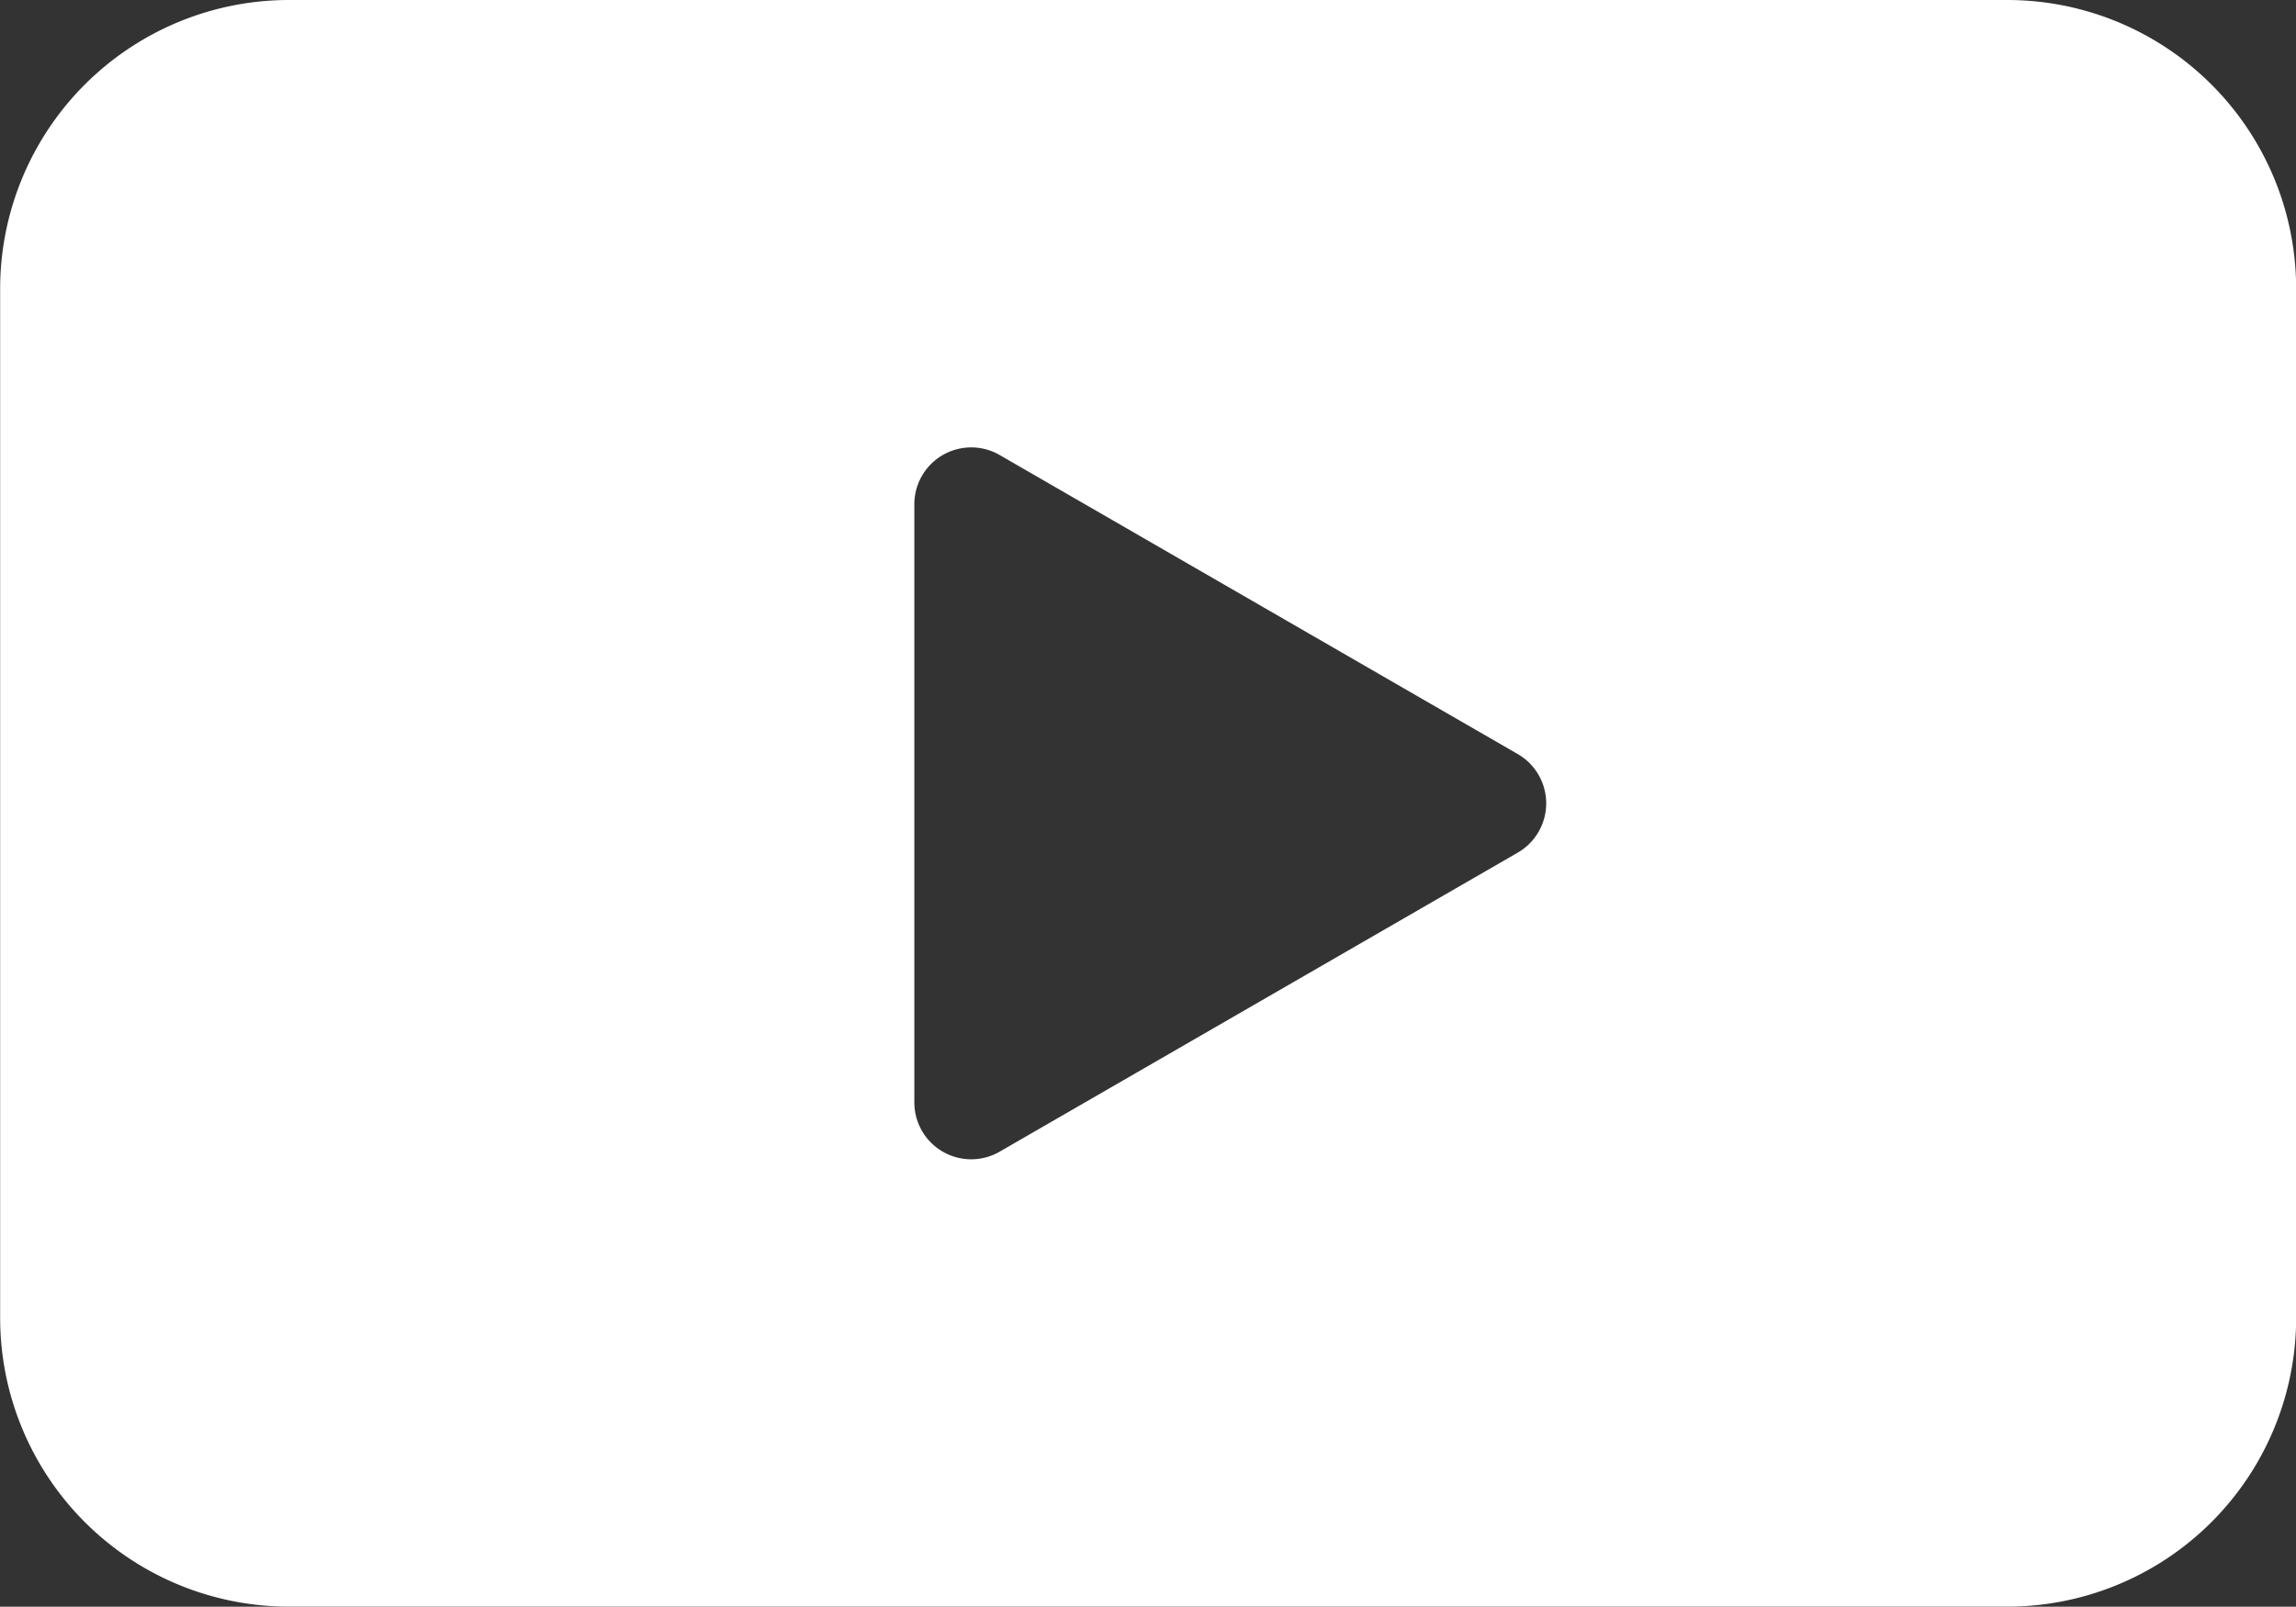 <svg xmlns="http://www.w3.org/2000/svg" width="48.052" height="33.63"><rect width="100%" height="100%" fill="#333333" stroke="none"/><g data-name="Group 8"><path data-name="Path 17" d="M42.006 0H6.049A6.046 6.046 0 0 0 .003 6.047v21.536a6.046 6.046 0 0 0 6.046 6.046h35.96a6.046 6.046 0 0 0 6.046-6.046V6.046A6.046 6.046 0 0 0 42.006 0zM31.765 17.846l-10.844 6.26a1.19 1.19 0 0 1-1.785-1.031v-12.52a1.19 1.19 0 0 1 1.785-1.031l10.844 6.26a1.191 1.191 0 0 1 0 2.062z" fill="#fff"/></g></svg>